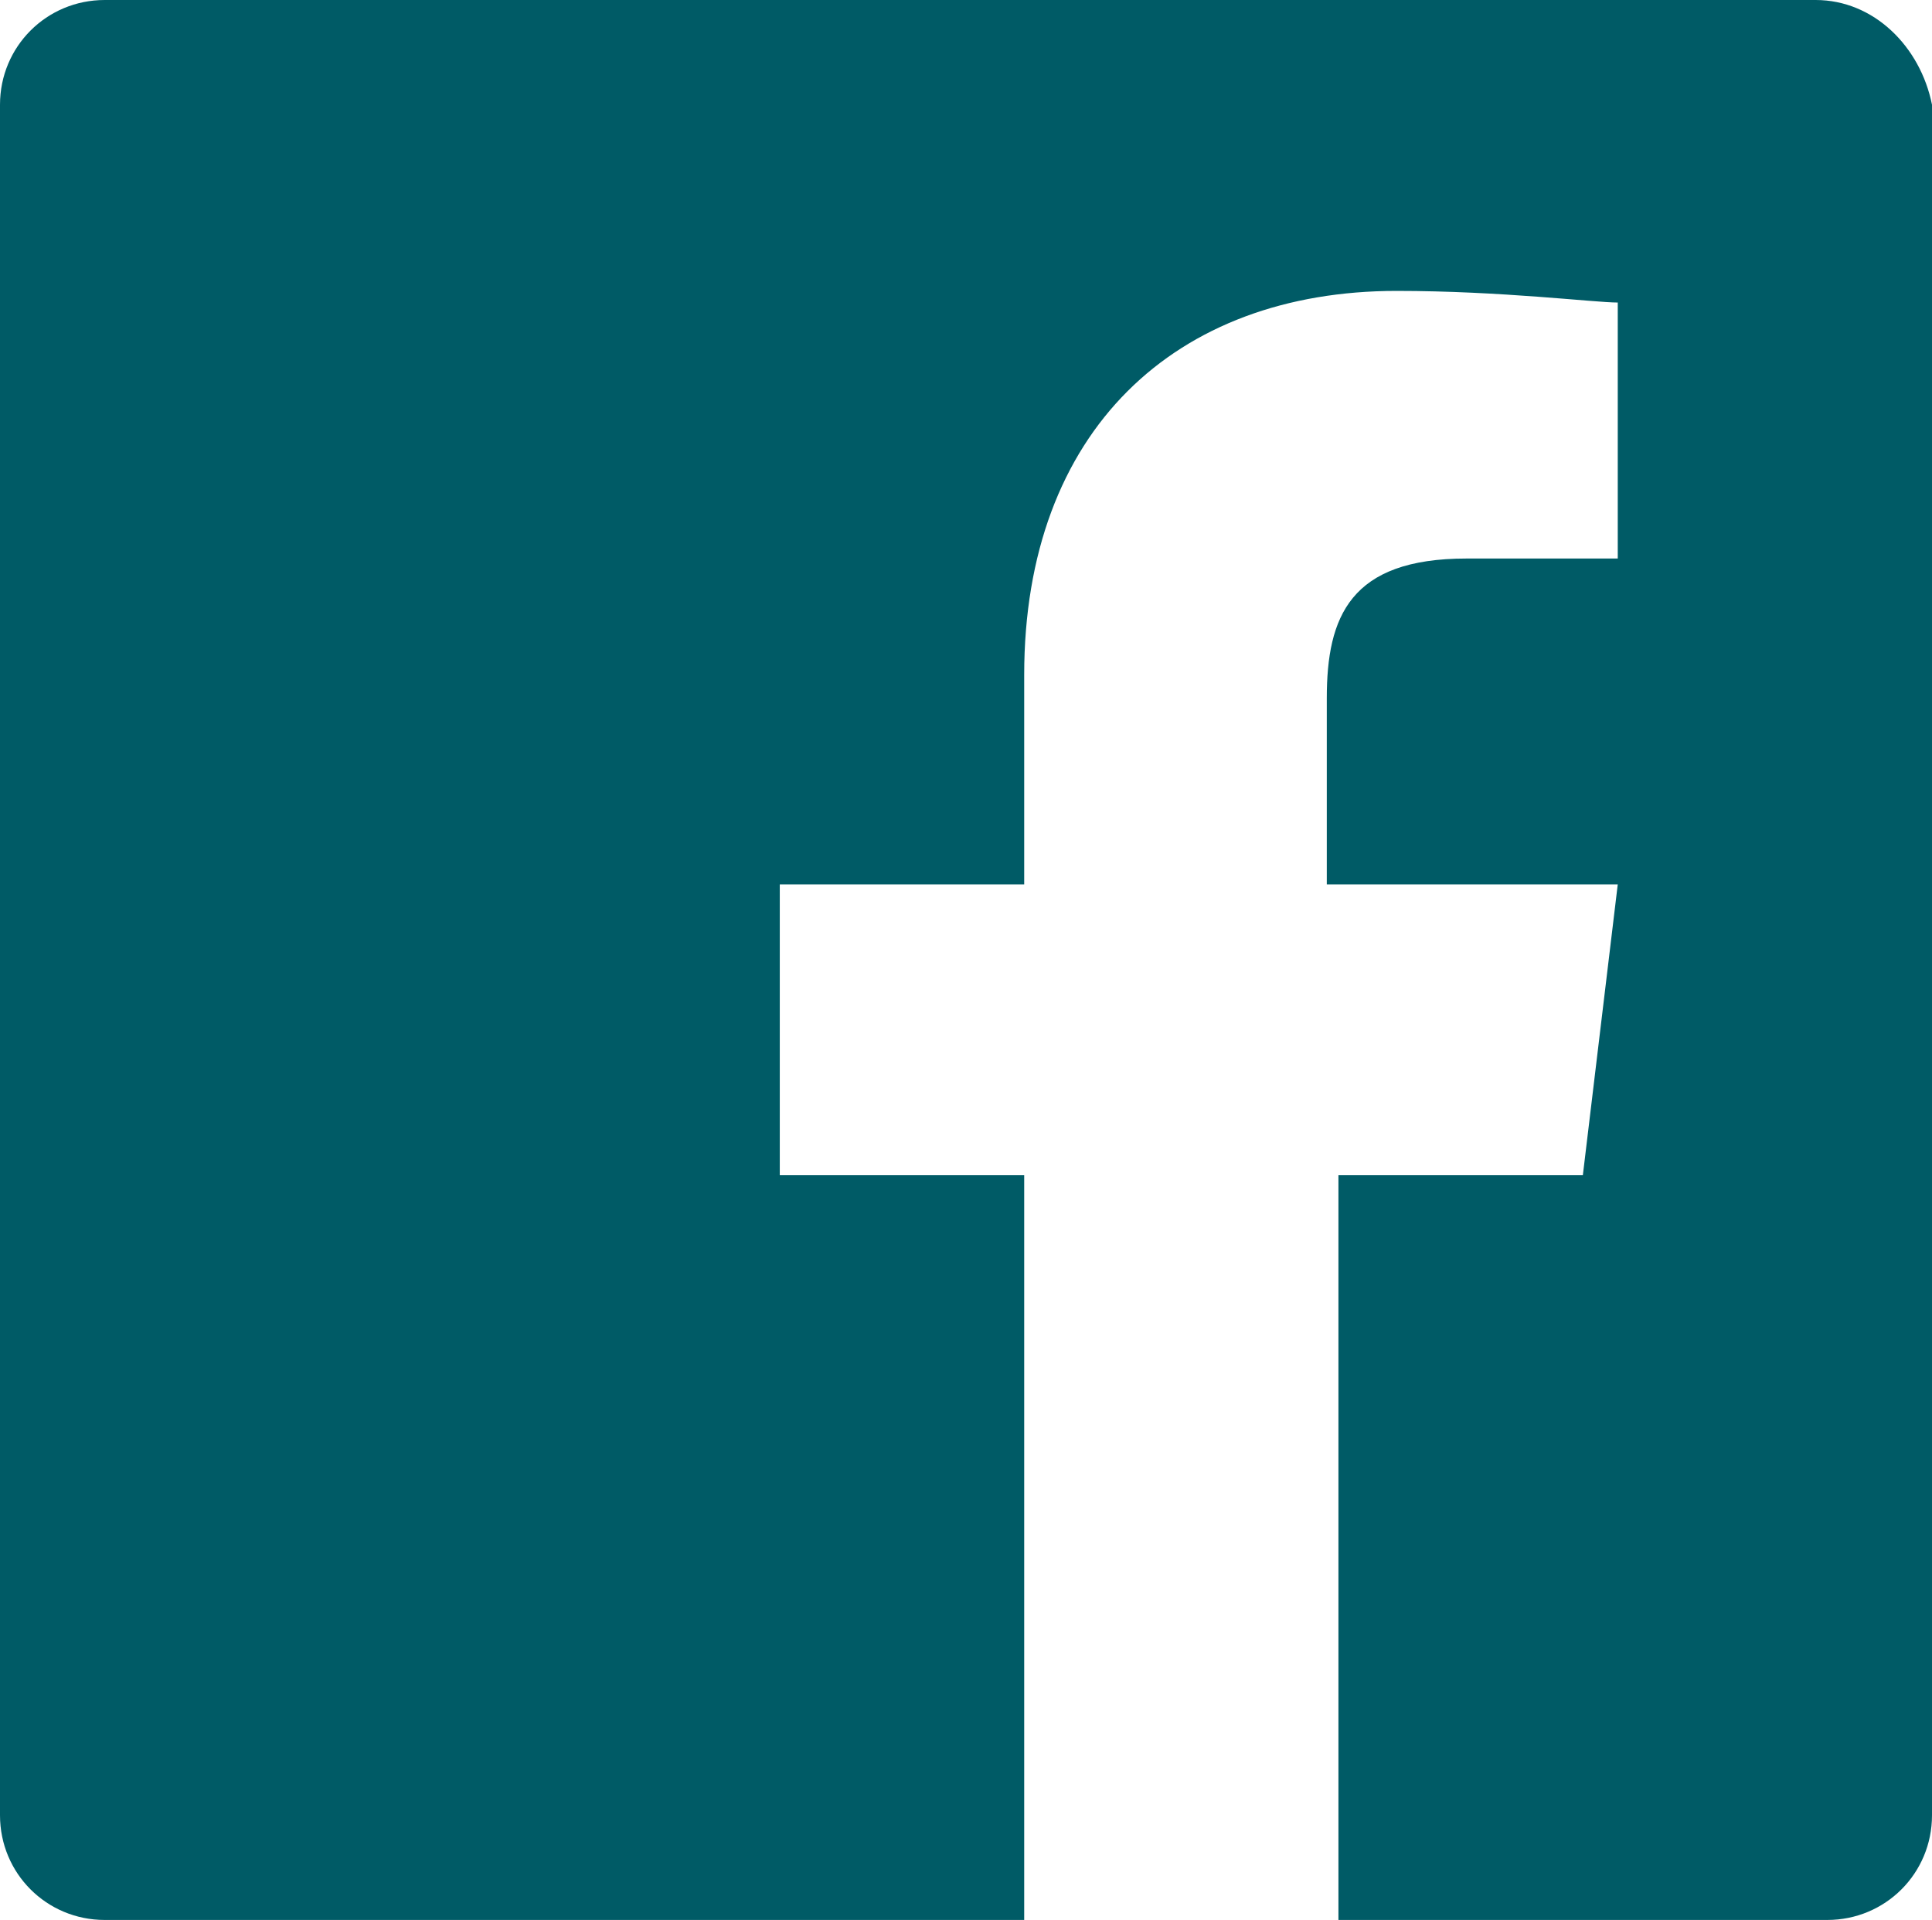 <?xml version="1.0" encoding="utf-8"?>
<!-- Generator: Adobe Illustrator 25.2.1, SVG Export Plug-In . SVG Version: 6.00 Build 0)  -->
<svg version="1.1" id="Layer_1" xmlns="http://www.w3.org/2000/svg" xmlns:xlink="http://www.w3.org/1999/xlink" x="0px" y="0px"
	 viewBox="0 0 16.6 16.5" style="enable-background:new 0 0 16.6 16.5;" xml:space="preserve">
<style type="text/css">
	.st0{fill:#005b66;}
</style>
<path class="st0" d="M15.6,0H0.9C0.4,0,0,0.4,0,0.9v14.7c0,0.5,0.4,0.9,0.9,0.9h7.9v-6.4H6.7V7.6h2.1V5.8c0-2.1,1.3-3.3,3.2-3.3
	c0.9,0,1.7,0.1,1.9,0.1v2.2h-1.3c-1,0-1.2,0.5-1.2,1.2v1.6h2.5l-0.3,2.5h-2.1v6.4h4.2c0.5,0,0.9-0.4,0.9-0.9V0.9
	C16.5,0.4,16.1,0,15.6,0"/>
</svg>
